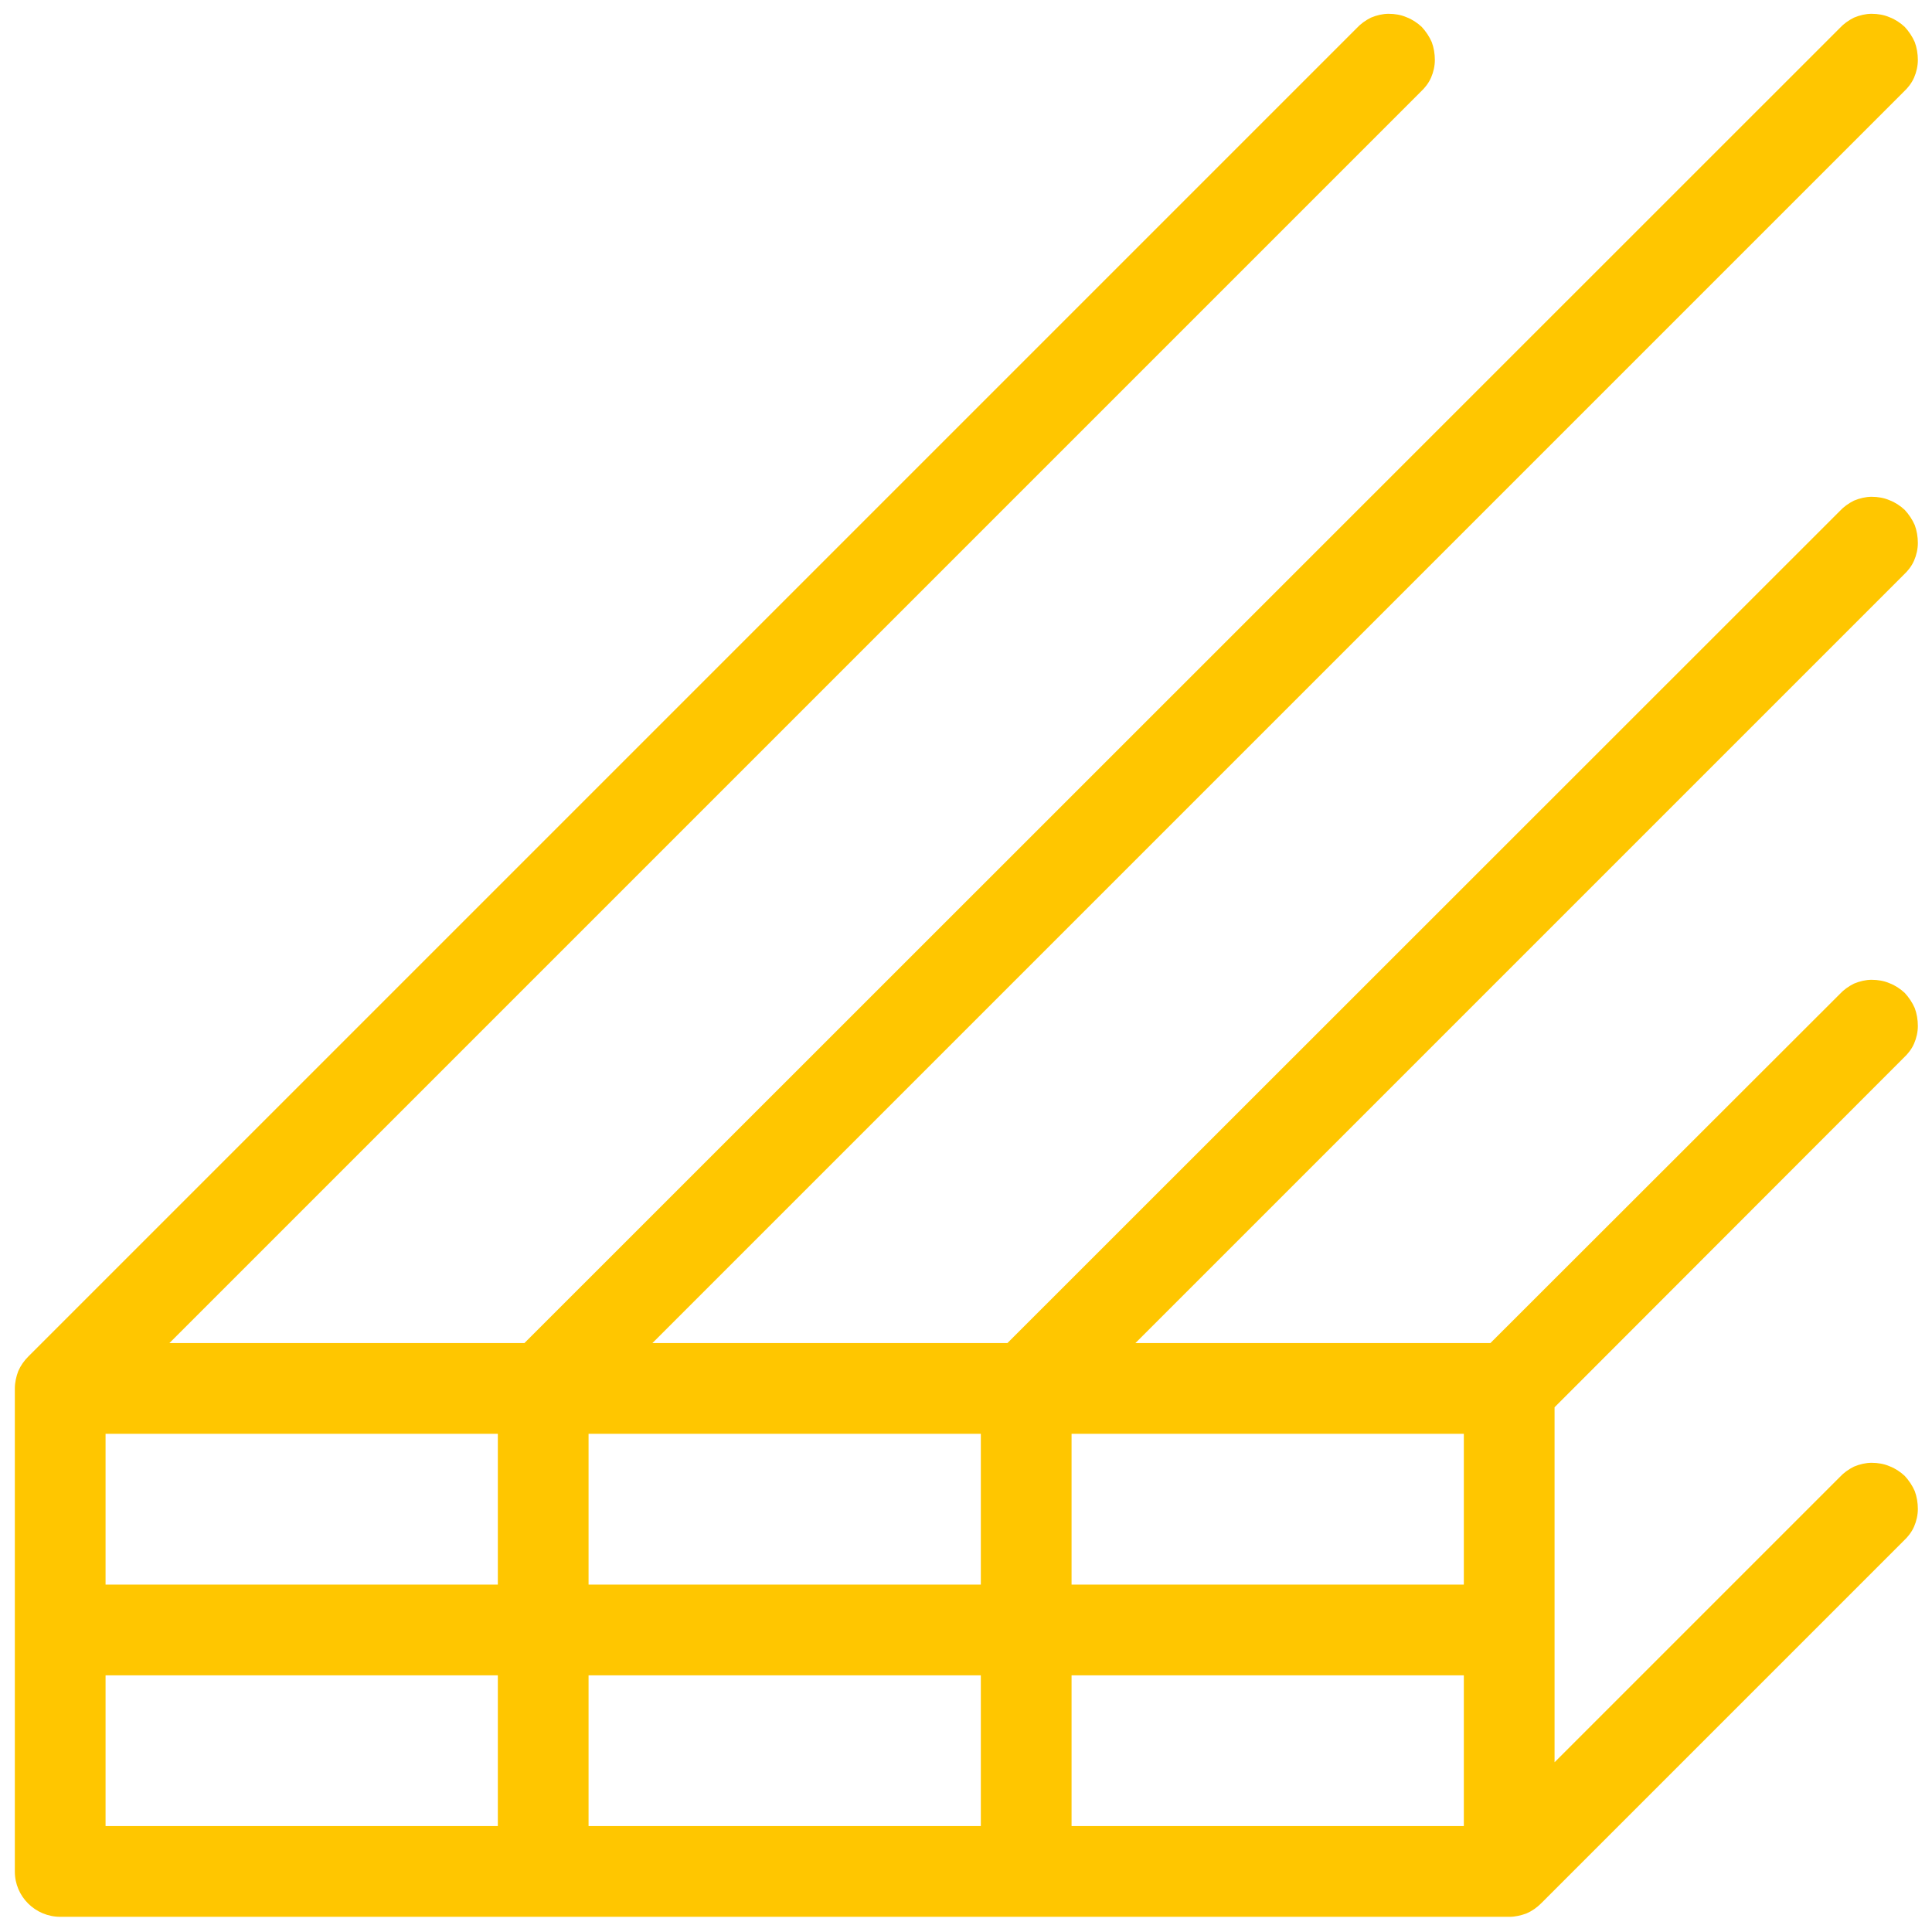 <svg width="56" height="56" viewBox="0 0 56 56" fill="none" xmlns="http://www.w3.org/2000/svg" xmlns:xlink="http://www.w3.org/1999/xlink">
	<desc>
			Created with Pixso.
	</desc>
	<defs>
		<clipPath id="clip147_4759">
			<rect id="Frame" width="56" height="56" fill="white" fill-opacity="0"/>
		</clipPath>
	</defs>
	<rect id="Frame" width="56" height="56" fill="#FFFFFF" fill-opacity="0"/>
	<g clip-path="url(#clip147_4759)">
		<path id="Vector" d="M55.17 16.67C55.3 16.55 55.41 16.41 55.48 16.25C55.55 16.09 55.59 15.91 55.59 15.74C55.59 15.56 55.56 15.38 55.5 15.22C55.43 15.06 55.33 14.91 55.21 14.78C55.08 14.66 54.93 14.56 54.77 14.5C54.61 14.43 54.43 14.4 54.25 14.4C54.08 14.4 53.91 14.44 53.74 14.51C53.58 14.59 53.44 14.69 53.32 14.82L29.2 38.93L18.91 38.93L55.17 2.67C55.3 2.55 55.41 2.41 55.48 2.25C55.55 2.09 55.59 1.91 55.59 1.74C55.59 1.56 55.56 1.38 55.5 1.22C55.43 1.06 55.33 0.91 55.21 0.78C55.08 0.66 54.93 0.56 54.77 0.5C54.61 0.43 54.43 0.4 54.25 0.4C54.08 0.4 53.91 0.44 53.74 0.51C53.58 0.59 53.44 0.69 53.32 0.82L15.2 38.93L4.91 38.93L41.17 2.67C41.3 2.55 41.41 2.41 41.48 2.25C41.55 2.09 41.59 1.91 41.59 1.74C41.59 1.56 41.56 1.38 41.5 1.22C41.43 1.06 41.33 0.91 41.21 0.78C41.08 0.66 40.93 0.56 40.77 0.5C40.61 0.43 40.43 0.4 40.25 0.4C40.08 0.4 39.91 0.44 39.74 0.51C39.58 0.59 39.44 0.69 39.32 0.82L0.82 39.32C0.7 39.44 0.6 39.58 0.53 39.74C0.47 39.9 0.43 40.07 0.43 40.25L0.43 54.25C0.43 54.97 1.02 55.56 1.75 55.56L43.75 55.56C43.92 55.56 44.09 55.52 44.25 55.46C44.41 55.39 44.55 55.29 44.67 55.17L55.17 44.67C55.3 44.55 55.41 44.41 55.48 44.25C55.55 44.09 55.59 43.91 55.59 43.74C55.59 43.56 55.56 43.38 55.5 43.22C55.43 43.06 55.33 42.91 55.21 42.78C55.08 42.66 54.93 42.56 54.77 42.5C54.61 42.43 54.43 42.4 54.25 42.4C54.08 42.4 53.91 42.44 53.74 42.51C53.58 42.59 53.44 42.69 53.32 42.82L45.06 51.08L45.06 40.79L55.17 30.67C55.3 30.55 55.41 30.41 55.48 30.25C55.55 30.09 55.59 29.91 55.59 29.74C55.59 29.56 55.56 29.38 55.5 29.22C55.43 29.06 55.33 28.91 55.21 28.78C55.08 28.66 54.93 28.56 54.77 28.5C54.61 28.43 54.43 28.4 54.25 28.4C54.08 28.4 53.91 28.44 53.74 28.51C53.58 28.59 53.44 28.69 53.32 28.82L43.2 38.93L32.91 38.93L55.17 16.67ZM17.06 41.56L28.43 41.56L28.43 45.93L17.06 45.93L17.06 41.56ZM14.43 45.93L3.06 45.93L3.06 41.56L14.43 41.56L14.43 45.93ZM3.06 48.56L14.43 48.56L14.43 52.93L3.06 52.93L3.06 48.56ZM17.06 48.56L28.43 48.56L28.43 52.93L17.06 52.93L17.06 48.56ZM31.06 48.56L42.43 48.56L42.43 52.93L31.06 52.93L31.06 48.56ZM42.43 45.93L31.06 45.93L31.06 41.56L42.43 41.56L42.43 45.93Z" fill="#FFC600" fill-opacity="1" fill-rule="nonzero"/>
	</g>
</svg>

